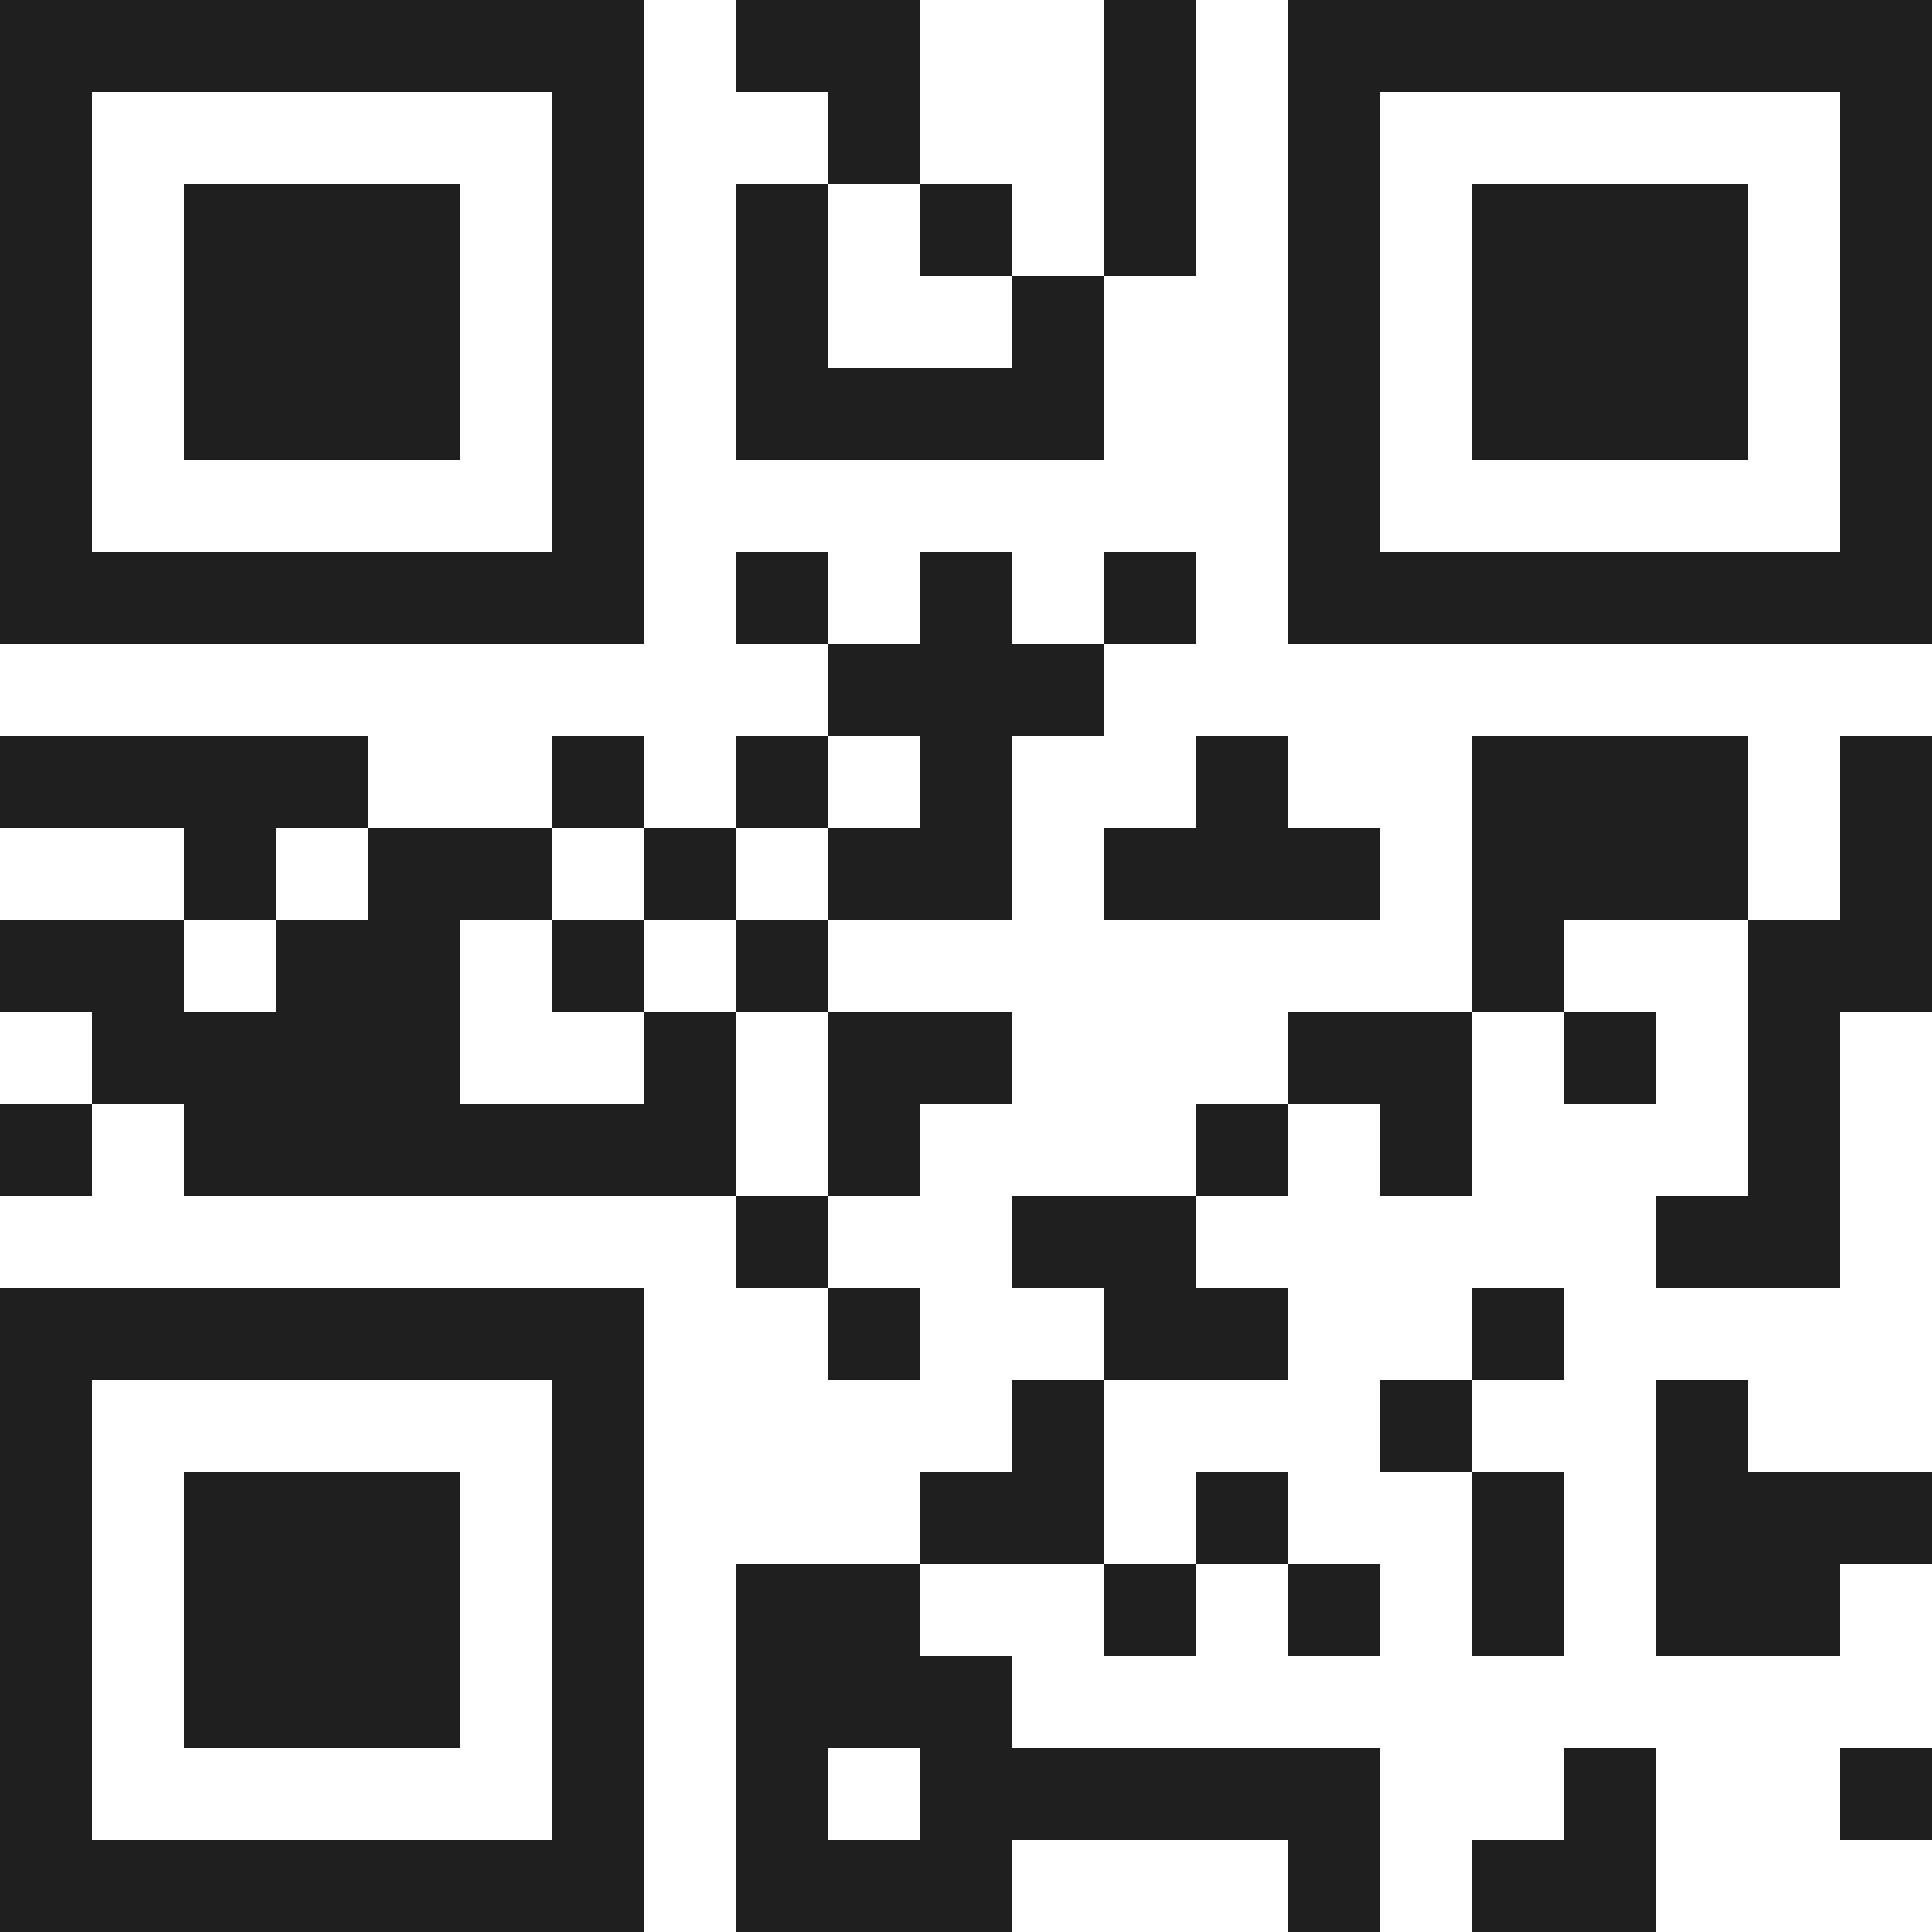 <svg xmlns="http://www.w3.org/2000/svg" viewBox="0 0 21 21" shape-rendering="crispEdges"><path fill="#ffffff" d="M0 0h21v21H0z"/><path stroke="#1f1f1f" d="M0 0.5h7m1 0h2m2 0h1m1 0h7M0 1.5h1m5 0h1m2 0h1m2 0h1m1 0h1m5 0h1M0 2.5h1m1 0h3m1 0h1m1 0h1m1 0h1m1 0h1m1 0h1m1 0h3m1 0h1M0 3.5h1m1 0h3m1 0h1m1 0h1m2 0h1m2 0h1m1 0h3m1 0h1M0 4.5h1m1 0h3m1 0h1m1 0h4m2 0h1m1 0h3m1 0h1M0 5.5h1m5 0h1m7 0h1m5 0h1M0 6.5h7m1 0h1m1 0h1m1 0h1m1 0h7M9 7.5h3M0 8.5h4m2 0h1m1 0h1m1 0h1m2 0h1m2 0h3m1 0h1M2 9.5h1m1 0h2m1 0h1m1 0h2m1 0h3m1 0h3m1 0h1M0 10.5h2m1 0h2m1 0h1m1 0h1m7 0h1m2 0h2M1 11.5h4m2 0h1m1 0h2m3 0h2m1 0h1m1 0h1M0 12.5h1m1 0h6m1 0h1m3 0h1m1 0h1m3 0h1M8 13.5h1m2 0h2m5 0h2M0 14.5h7m2 0h1m2 0h2m2 0h1M0 15.5h1m5 0h1m4 0h1m3 0h1m2 0h1M0 16.5h1m1 0h3m1 0h1m3 0h2m1 0h1m2 0h1m1 0h3M0 17.5h1m1 0h3m1 0h1m1 0h2m2 0h1m1 0h1m1 0h1m1 0h2M0 18.5h1m1 0h3m1 0h1m1 0h3M0 19.5h1m5 0h1m1 0h1m1 0h5m2 0h1m2 0h1M0 20.5h7m1 0h3m3 0h1m1 0h2"/></svg>

